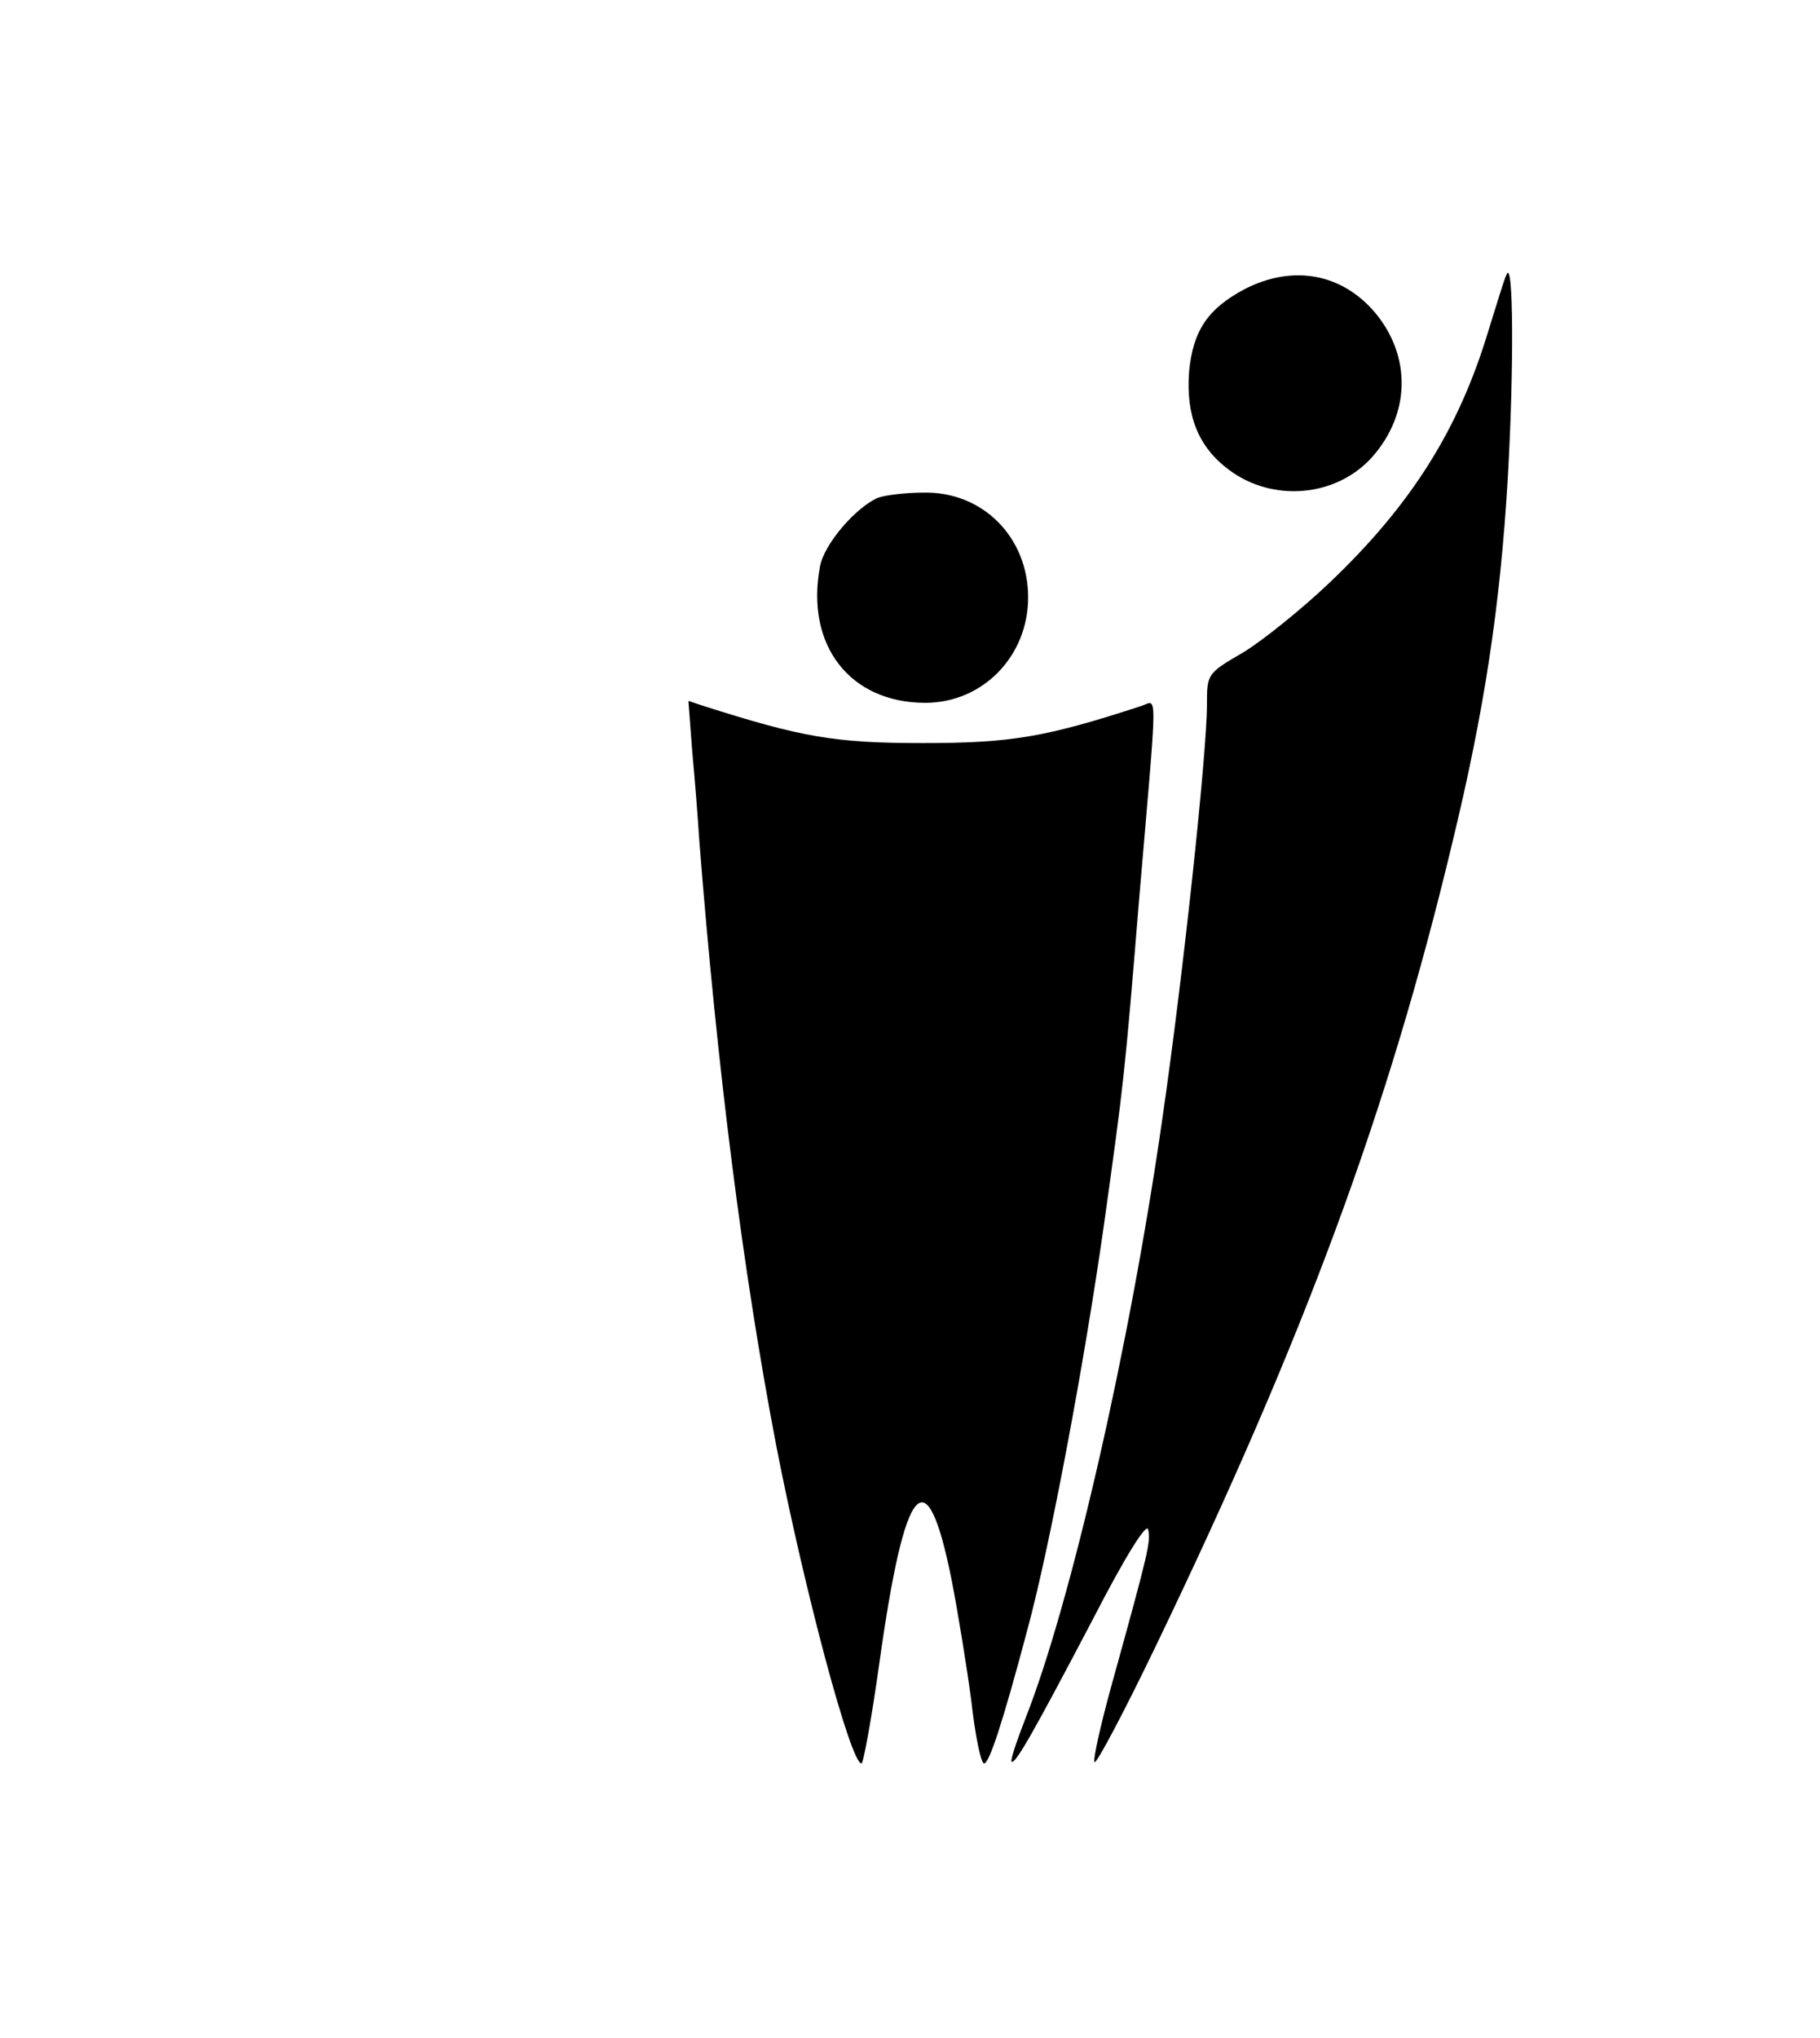 <?xml version="1.0" encoding="UTF-8" standalone="no"?> <svg xmlns="http://www.w3.org/2000/svg" version="1.0" width="285pt" height="319pt" viewBox="0 0 285 319" preserveAspectRatio="xMidYMid meet"><g transform="translate(0,319) scale(0.1,-0.1)" fill="#000000" stroke="none"><path d="M2359 2760 c-4 -8 -16 -49 -29 -90 -46 -152 -120 -270 -247 -391 -44 -42 -105 -91 -136 -110 -57 -33 -57 -34 -57 -82 0 -75 -37 -422 -70 -649 -51 -356 -143 -757 -214 -937 -14 -36 -24 -66 -22 -68 5 -6 33 43 127 222 52 101 85 153 87 141 4 -19 1 -33 -55 -235 -19 -68 -32 -126 -29 -129 3 -3 47 80 97 184 232 482 363 836 463 1254 50 206 75 369 87 570 10 175 9 348 -2 320z"></path><path d="M1950 2738 c-59 -31 -82 -66 -88 -130 -5 -68 14 -117 62 -153 69 -52 169 -43 225 20 60 68 61 158 4 226 -52 61 -128 75 -203 37z"></path><path d="M1375 2411 c-35 -15 -85 -73 -91 -108 -23 -123 47 -213 165 -213 90 0 161 73 161 165 0 94 -71 166 -164 164 -28 0 -60 -4 -71 -8z"></path><path d="M1084 2014 c4 -43 9 -106 11 -139 28 -357 68 -674 121 -950 44 -225 116 -495 133 -495 3 0 16 71 28 157 40 286 74 326 113 131 10 -51 24 -137 31 -190 6 -54 15 -98 20 -98 8 0 29 63 68 210 35 129 89 416 120 635 31 222 32 229 55 510 29 340 29 308 3 300 -150 -49 -204 -58 -342 -58 -138 0 -189 9 -343 58 l-24 8 6 -79z"></path></g></svg> 